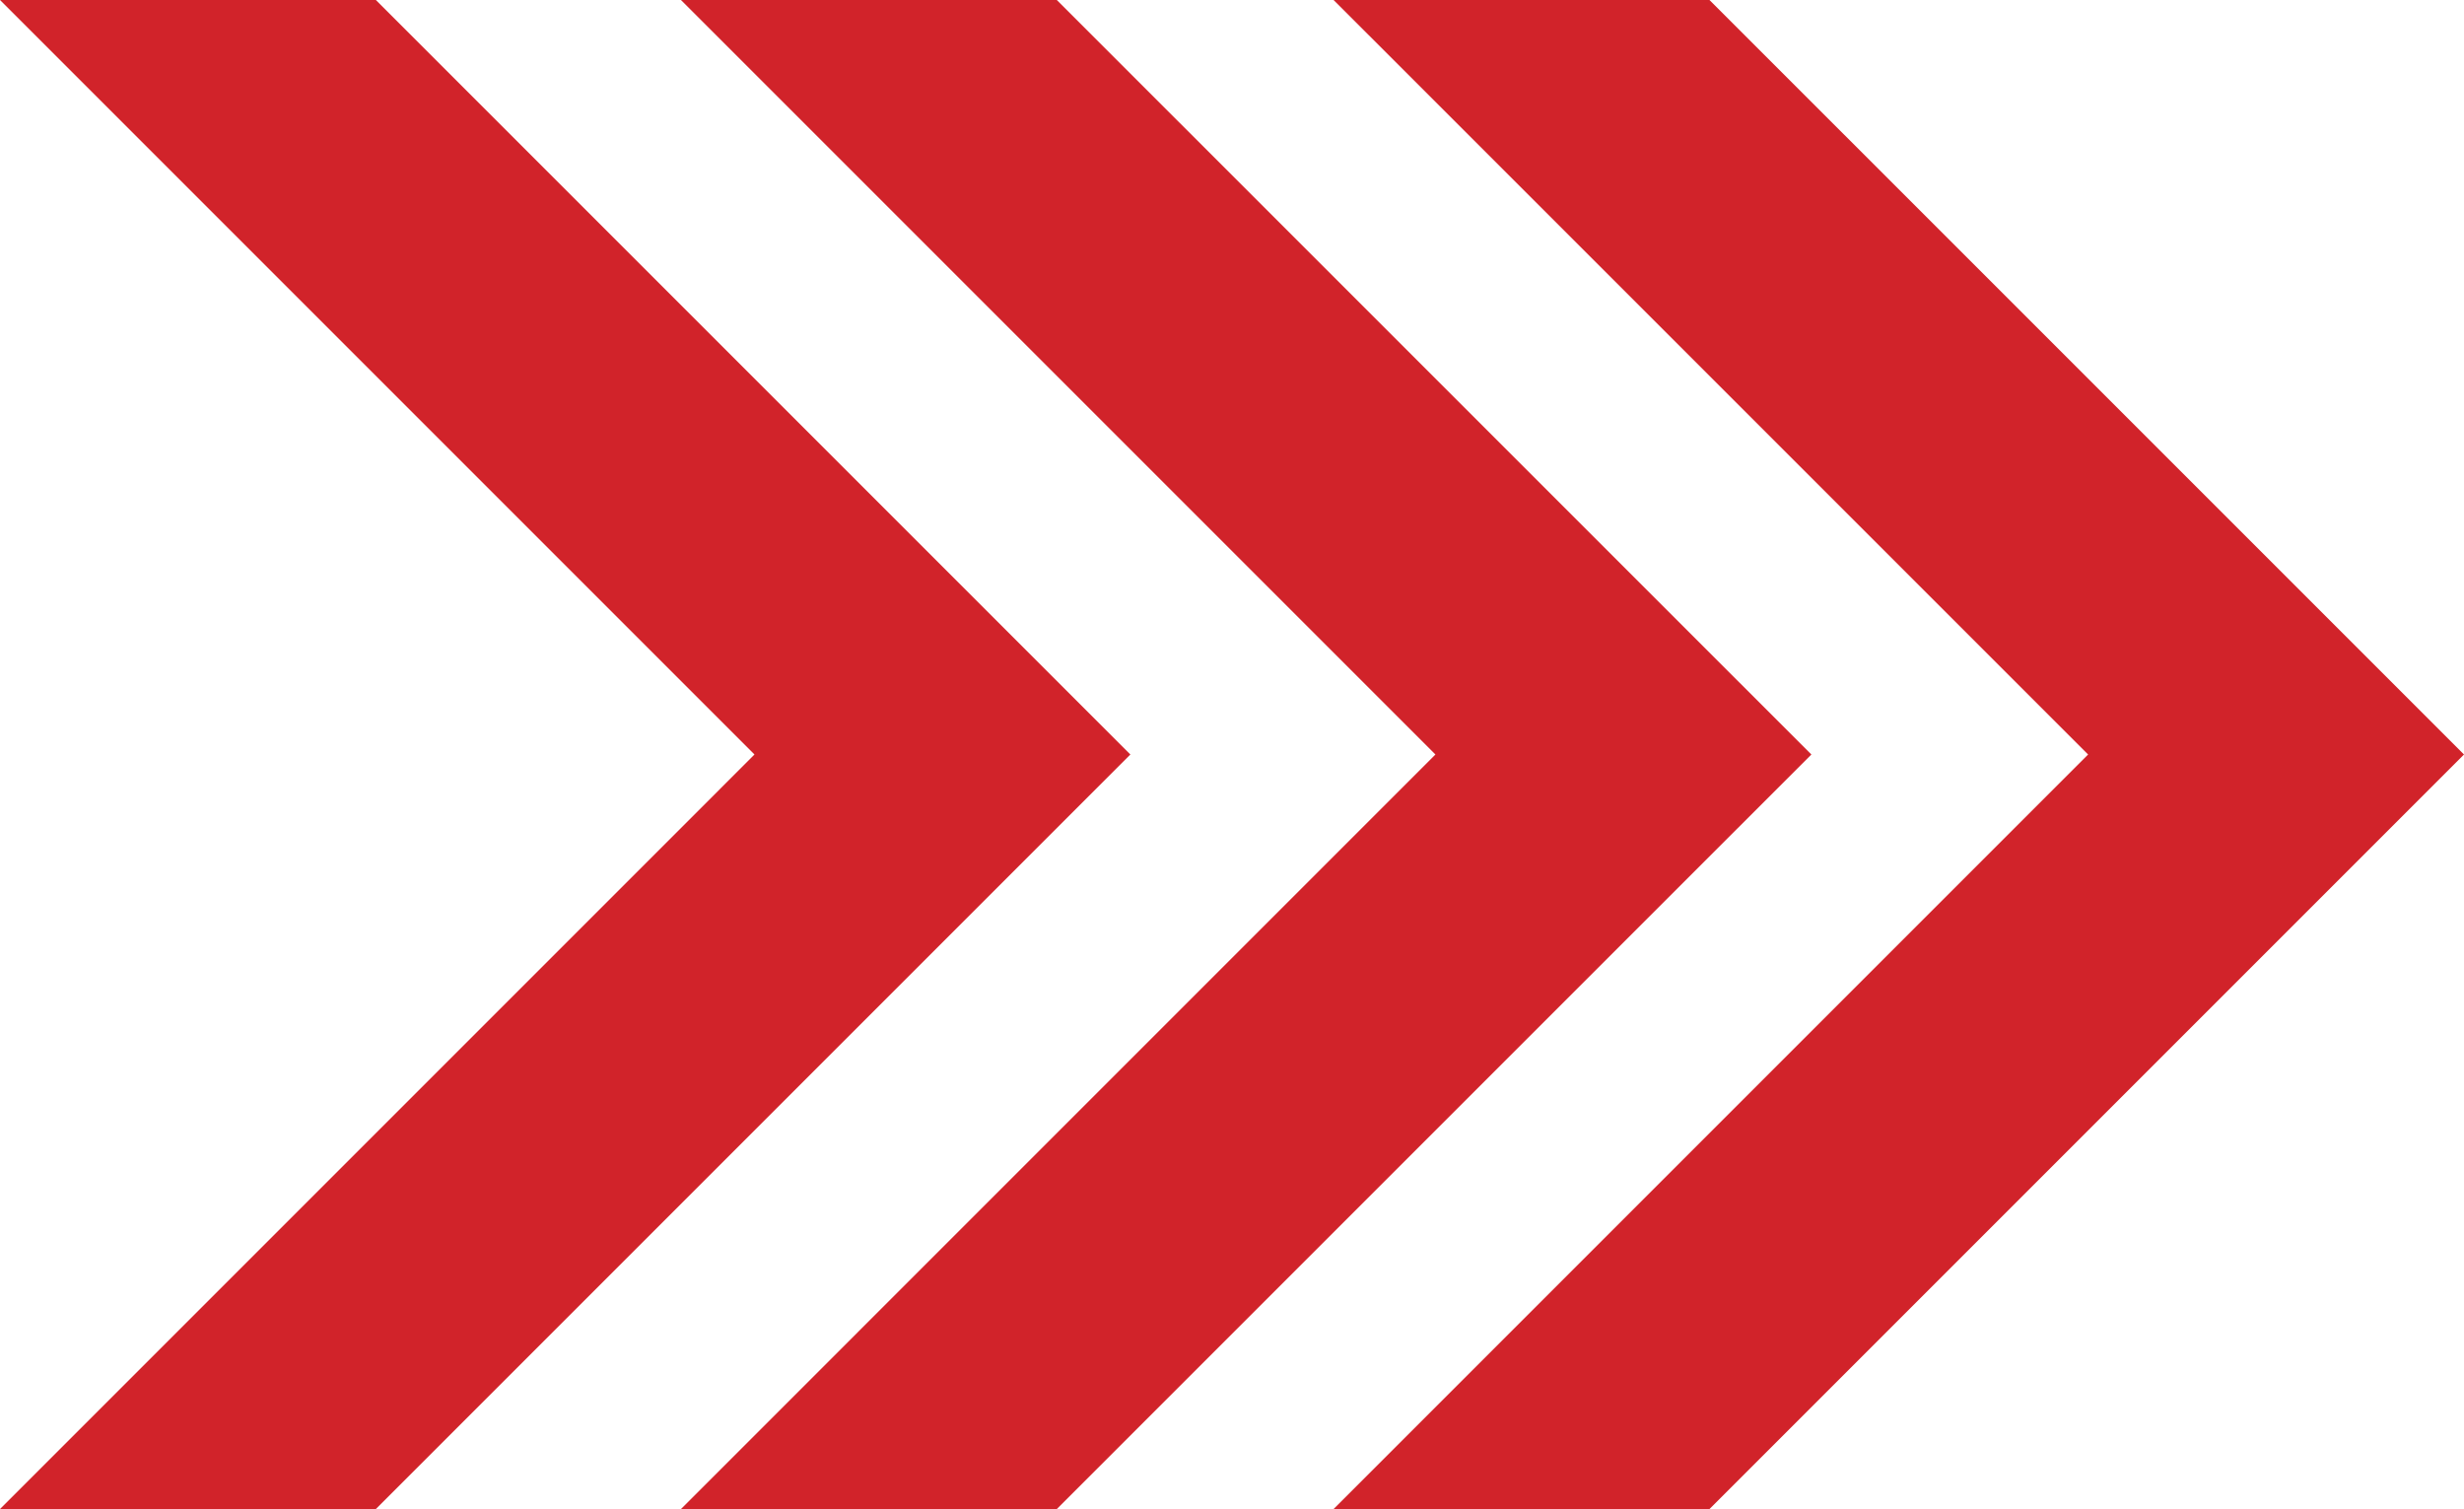 <svg xmlns="http://www.w3.org/2000/svg" width="54.36" height="33.291" viewBox="0 0 54.36 33.291"><defs><style>.cls-1{fill:#d1232a;}</style></defs><title>Asset 1</title><g id="Layer_2" data-name="Layer 2"><g id="Layer_1-2" data-name="Layer 1"><polygon class="cls-1" points="37.714 0 29.421 0 46.067 16.645 29.421 33.291 37.714 33.291 54.36 16.645 37.714 0"/><polygon class="cls-1" points="23.315 0 15.023 0 31.668 16.645 15.023 33.291 23.315 33.291 39.962 16.645 23.315 0"/><polygon class="cls-1" points="8.292 0 0 0 16.645 16.645 0 33.291 8.292 33.291 24.938 16.645 8.292 0"/></g></g></svg>